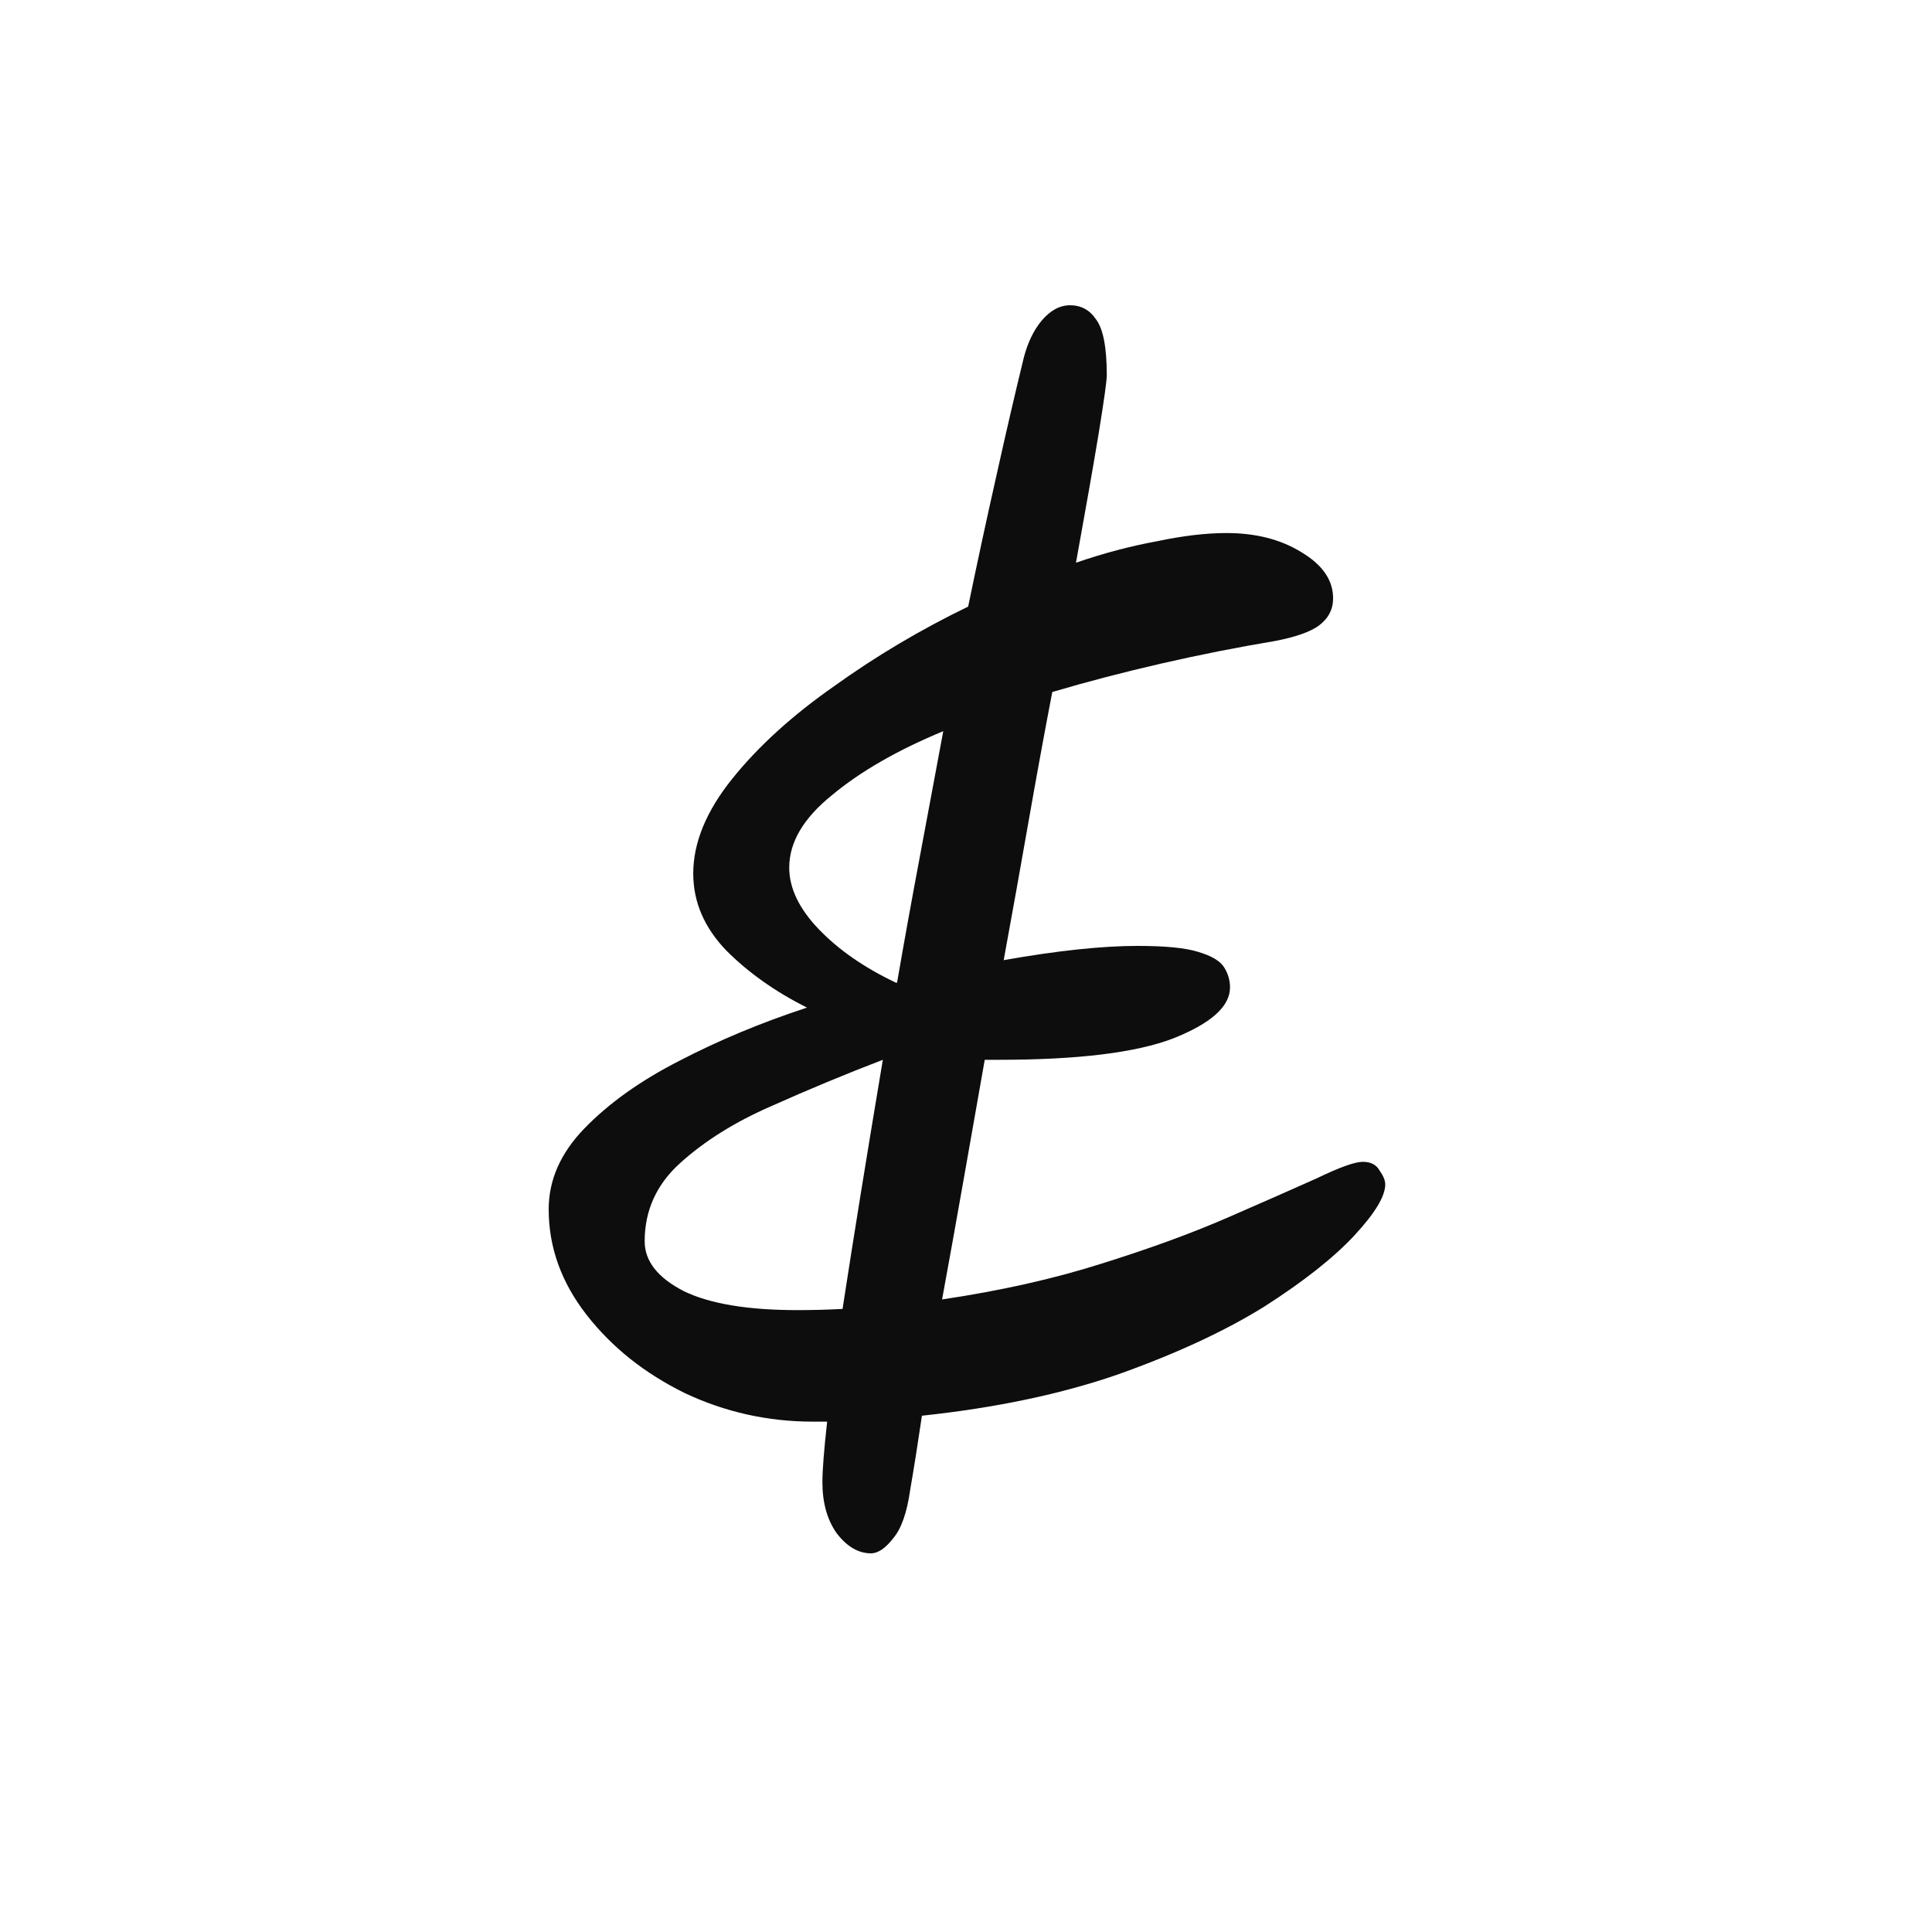<?xml version="1.0" encoding="UTF-8"?> <svg xmlns="http://www.w3.org/2000/svg" width="1000" height="1000" viewBox="0 0 1000 1000" fill="none"><path d="M450.822 804C444.279 804 438.351 800.52 433.035 793.561C428.129 786.601 425.676 777.8 425.676 767.156C425.676 761.015 426.494 750.576 428.129 735.838C425.676 735.838 423.222 735.838 420.769 735.838C397.463 735.838 375.384 730.926 354.531 721.101C333.679 710.866 316.71 697.357 303.626 680.572C290.542 663.788 284 645.57 284 625.92C284 610.773 290.133 596.854 302.4 584.163C315.075 571.063 331.43 559.396 351.465 549.162C371.909 538.518 393.988 529.307 417.703 521.529C401.348 513.341 387.446 503.516 375.997 492.053C364.549 480.181 358.824 466.876 358.824 452.139C358.824 436.173 365.571 419.798 379.064 403.013C392.557 386.229 410.139 370.263 431.809 355.116C453.479 339.56 476.581 325.845 501.113 313.973C506.02 290.229 510.927 267.509 515.833 245.812C520.74 223.705 525.441 203.441 529.939 185.019C531.983 177.241 535.05 170.895 539.139 165.983C543.636 160.661 548.543 158 553.858 158C559.583 158 564.08 160.456 567.351 165.369C571.031 170.281 572.871 179.902 572.871 194.23C572.871 197.096 571.44 207.33 568.578 224.933C565.716 242.127 561.831 264.234 556.925 291.253C571.236 286.34 585.138 282.656 598.63 280.2C612.123 277.334 624.185 275.901 634.816 275.901C649.944 275.901 662.824 279.176 673.455 285.726C684.494 292.276 690.014 300.259 690.014 309.675C690.014 315.406 687.561 320.114 682.654 323.798C678.157 327.074 670.592 329.734 659.962 331.781C640.336 335.056 620.71 338.945 601.084 343.449C581.458 347.952 562.649 352.864 544.659 358.186C540.57 379.474 536.481 401.785 532.392 425.12C528.304 448.454 524.01 472.403 519.513 496.966C547.316 492.053 570.418 489.597 588.817 489.597C603.128 489.597 613.554 490.62 620.096 492.667C627.047 494.714 631.545 497.375 633.589 500.65C635.633 503.925 636.656 507.405 636.656 511.089C636.656 520.914 626.843 529.716 607.217 537.494C588 544.863 557.947 548.548 517.06 548.548C515.015 548.548 512.562 548.548 509.7 548.548C506.02 569.426 502.34 590.304 498.66 611.183C494.98 632.061 491.3 652.53 487.62 672.589C517.877 668.086 545.272 661.946 569.805 654.167C594.746 646.389 616.621 638.406 635.429 630.219C654.238 622.031 669.57 615.276 681.428 609.954C693.285 604.223 701.258 601.357 705.347 601.357C709.436 601.357 712.298 602.79 713.933 605.656C715.978 608.522 717 610.978 717 613.025C717 619.165 711.685 627.967 701.054 639.43C690.423 650.892 674.886 663.174 654.442 676.274C633.998 688.965 608.852 700.632 579.004 711.276C549.565 721.51 515.629 728.674 477.194 732.768C475.15 746.687 473.105 759.582 471.061 771.454C469.426 782.917 466.563 791.105 462.475 796.017C458.386 801.339 454.501 804 450.822 804ZM436.102 677.502C441.826 640.248 448.777 597.264 456.955 548.548C437.737 555.916 418.52 563.899 399.303 572.496C380.495 580.684 364.753 590.509 352.078 601.971C339.812 613.025 333.678 626.534 333.678 642.5C333.678 652.734 340.425 661.331 353.918 668.291C367.411 674.841 387.037 678.116 412.796 678.116C420.565 678.116 428.333 677.911 436.102 677.502ZM464.315 508.633C467.994 487.345 471.879 465.853 475.967 444.156C480.056 422.049 484.145 400.148 488.234 378.451C464.519 388.276 445.302 399.329 430.582 411.61C415.863 423.482 408.503 435.968 408.503 449.068C408.503 459.712 413.614 470.356 423.836 481C434.058 491.644 447.346 500.855 463.701 508.633C463.701 508.633 463.906 508.633 464.315 508.633Z" fill="#0D0D0D"></path></svg> 